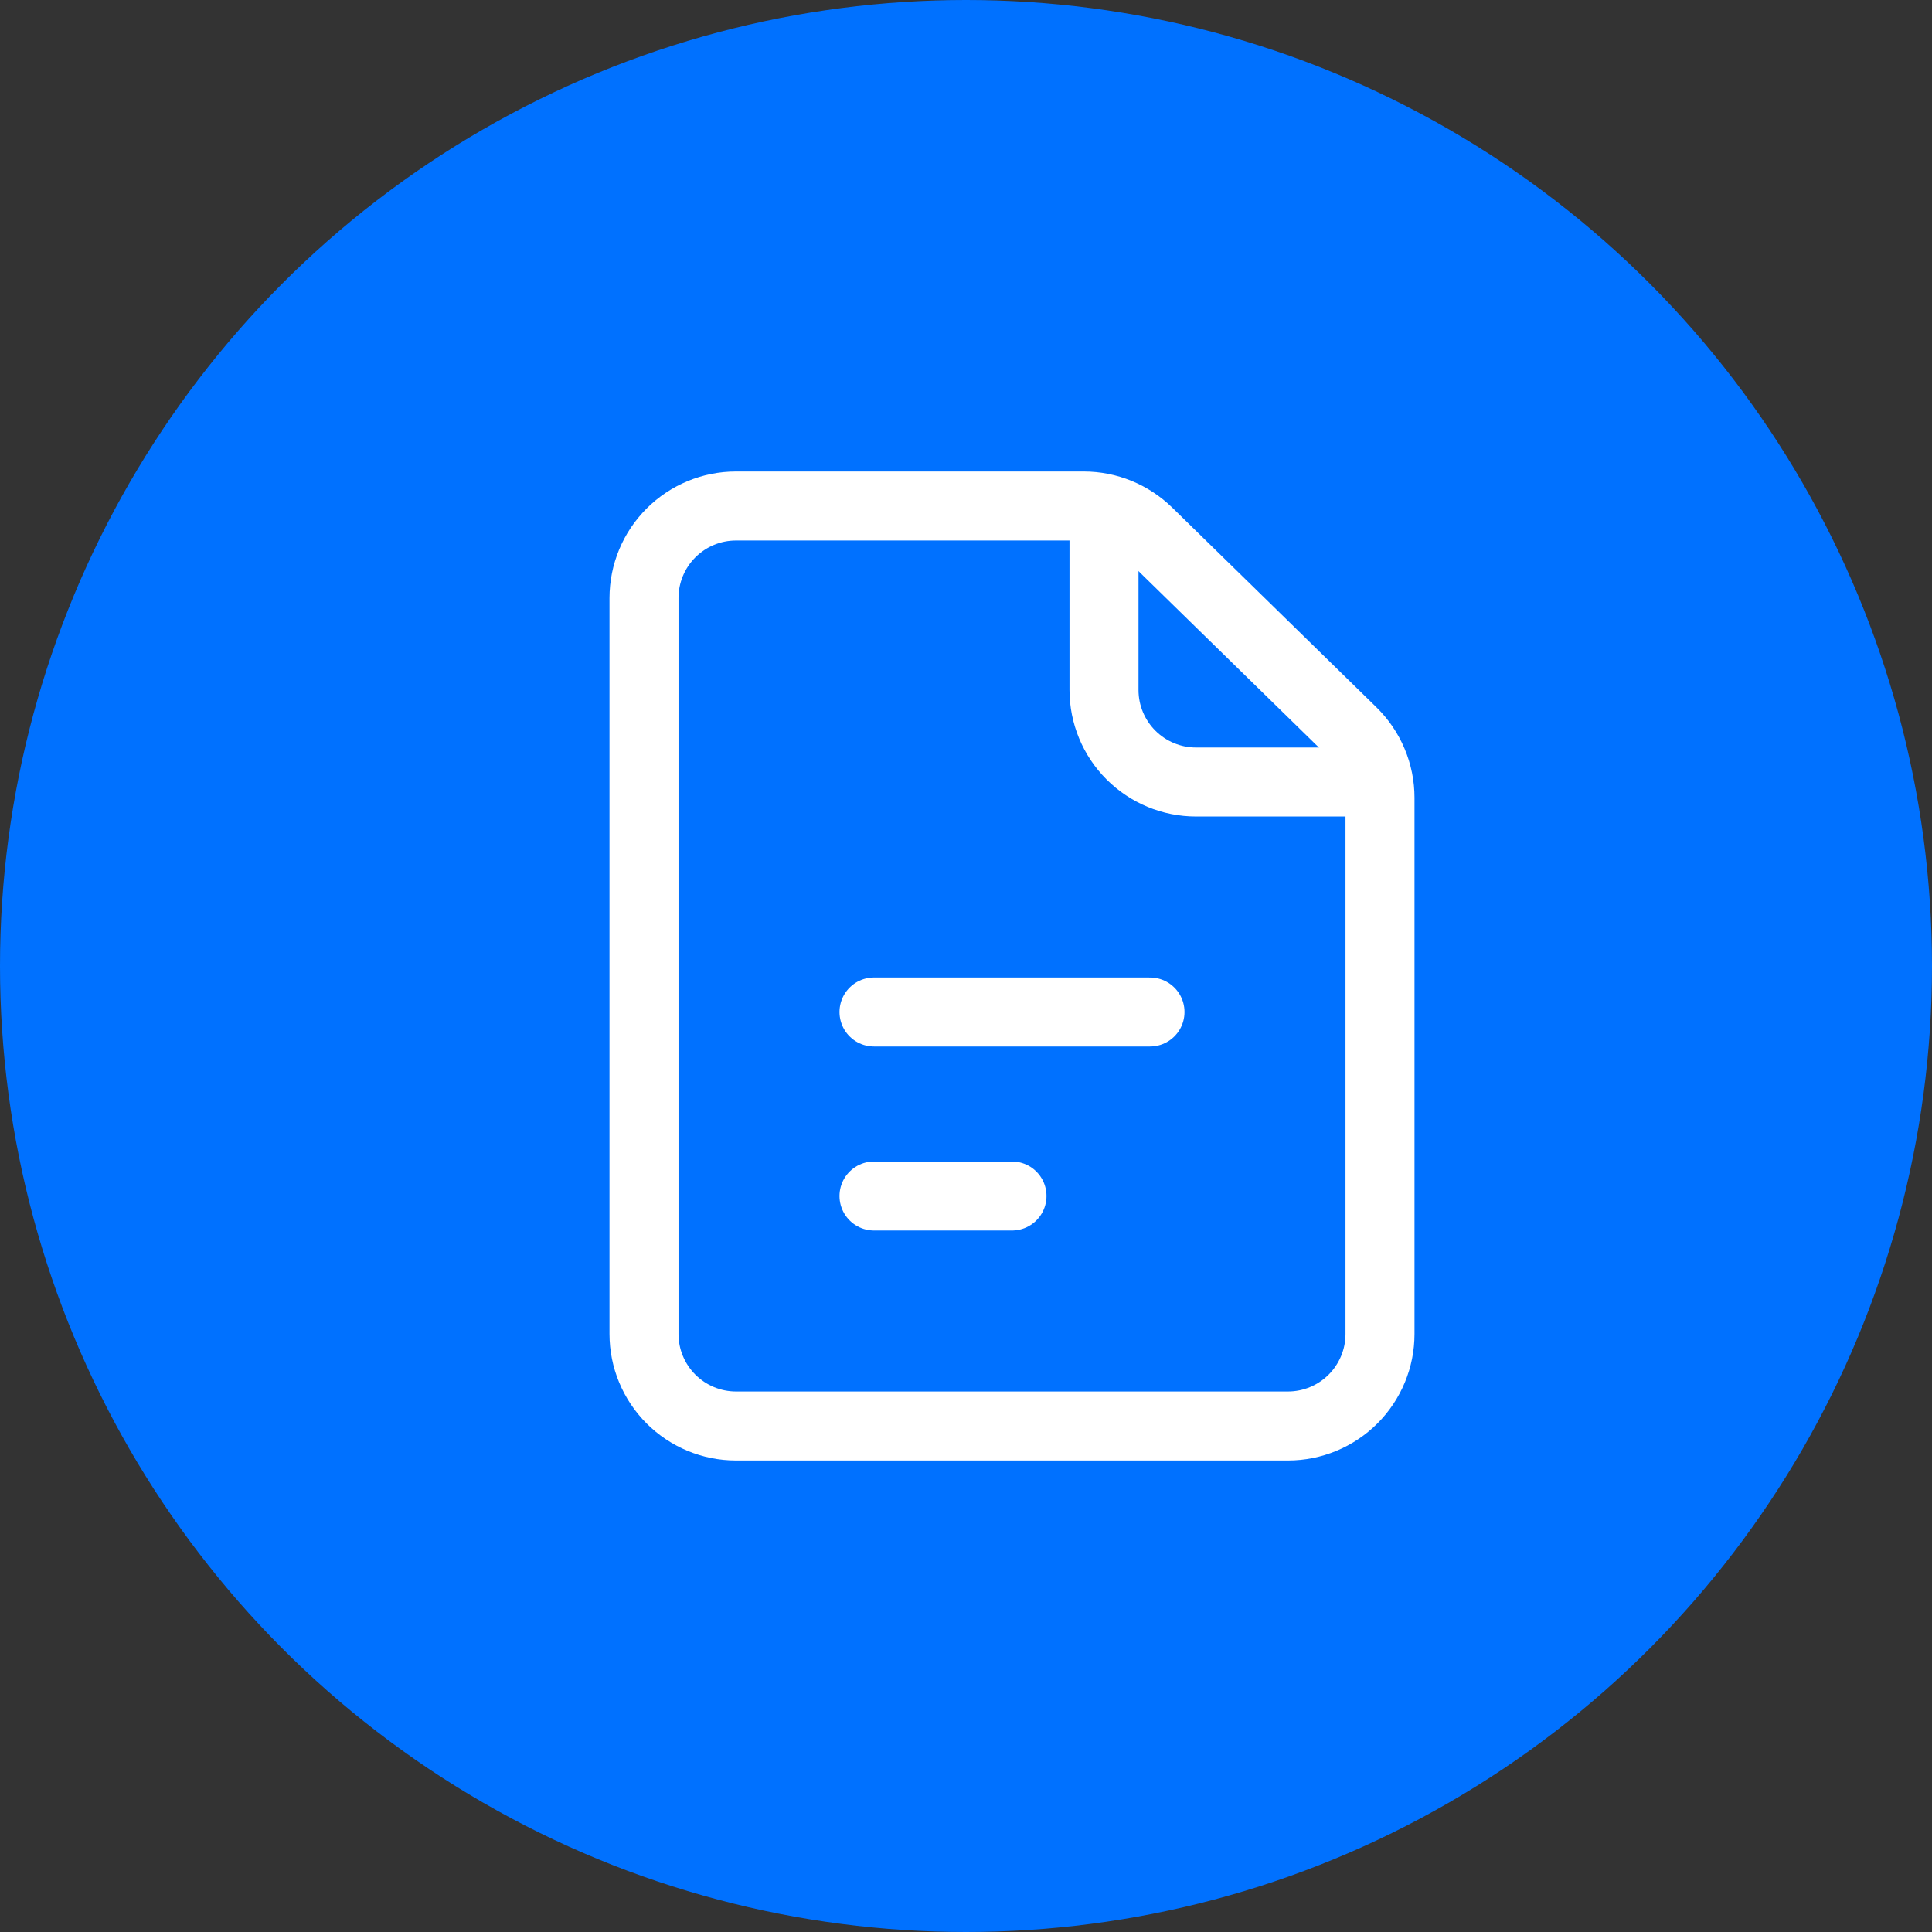 <svg width="42" height="42" viewBox="0 0 42 42" fill="none" xmlns="http://www.w3.org/2000/svg">
<rect x="0" y="0" width="42" height="42" fill="#333333" stroke="none"/>
<circle cx="21" cy="21" r="21" fill="#0071FF"/>
<path d="M19 22H25M19 26H22M14 13V29C14 29.53 14.211 30.039 14.586 30.414C14.961 30.789 15.47 31 16 31H28C28.53 31 29.039 30.789 29.414 30.414C29.789 30.039 30 29.53 30 29V17.342C30 17.076 29.947 16.812 29.843 16.566C29.74 16.321 29.588 16.098 29.398 15.912L24.958 11.57C24.584 11.205 24.083 11 23.56 11H16C15.47 11 14.961 11.211 14.586 11.586C14.211 11.961 14 12.47 14 13Z" stroke="white" stroke-width="1.5" stroke-linecap="round" stroke-linejoin="round"/>
<path d="M24 11V15C24 15.53 24.211 16.039 24.586 16.414C24.961 16.789 25.47 17 26 17H30" stroke="white" stroke-width="1.5" stroke-linejoin="round"/>
</svg>
